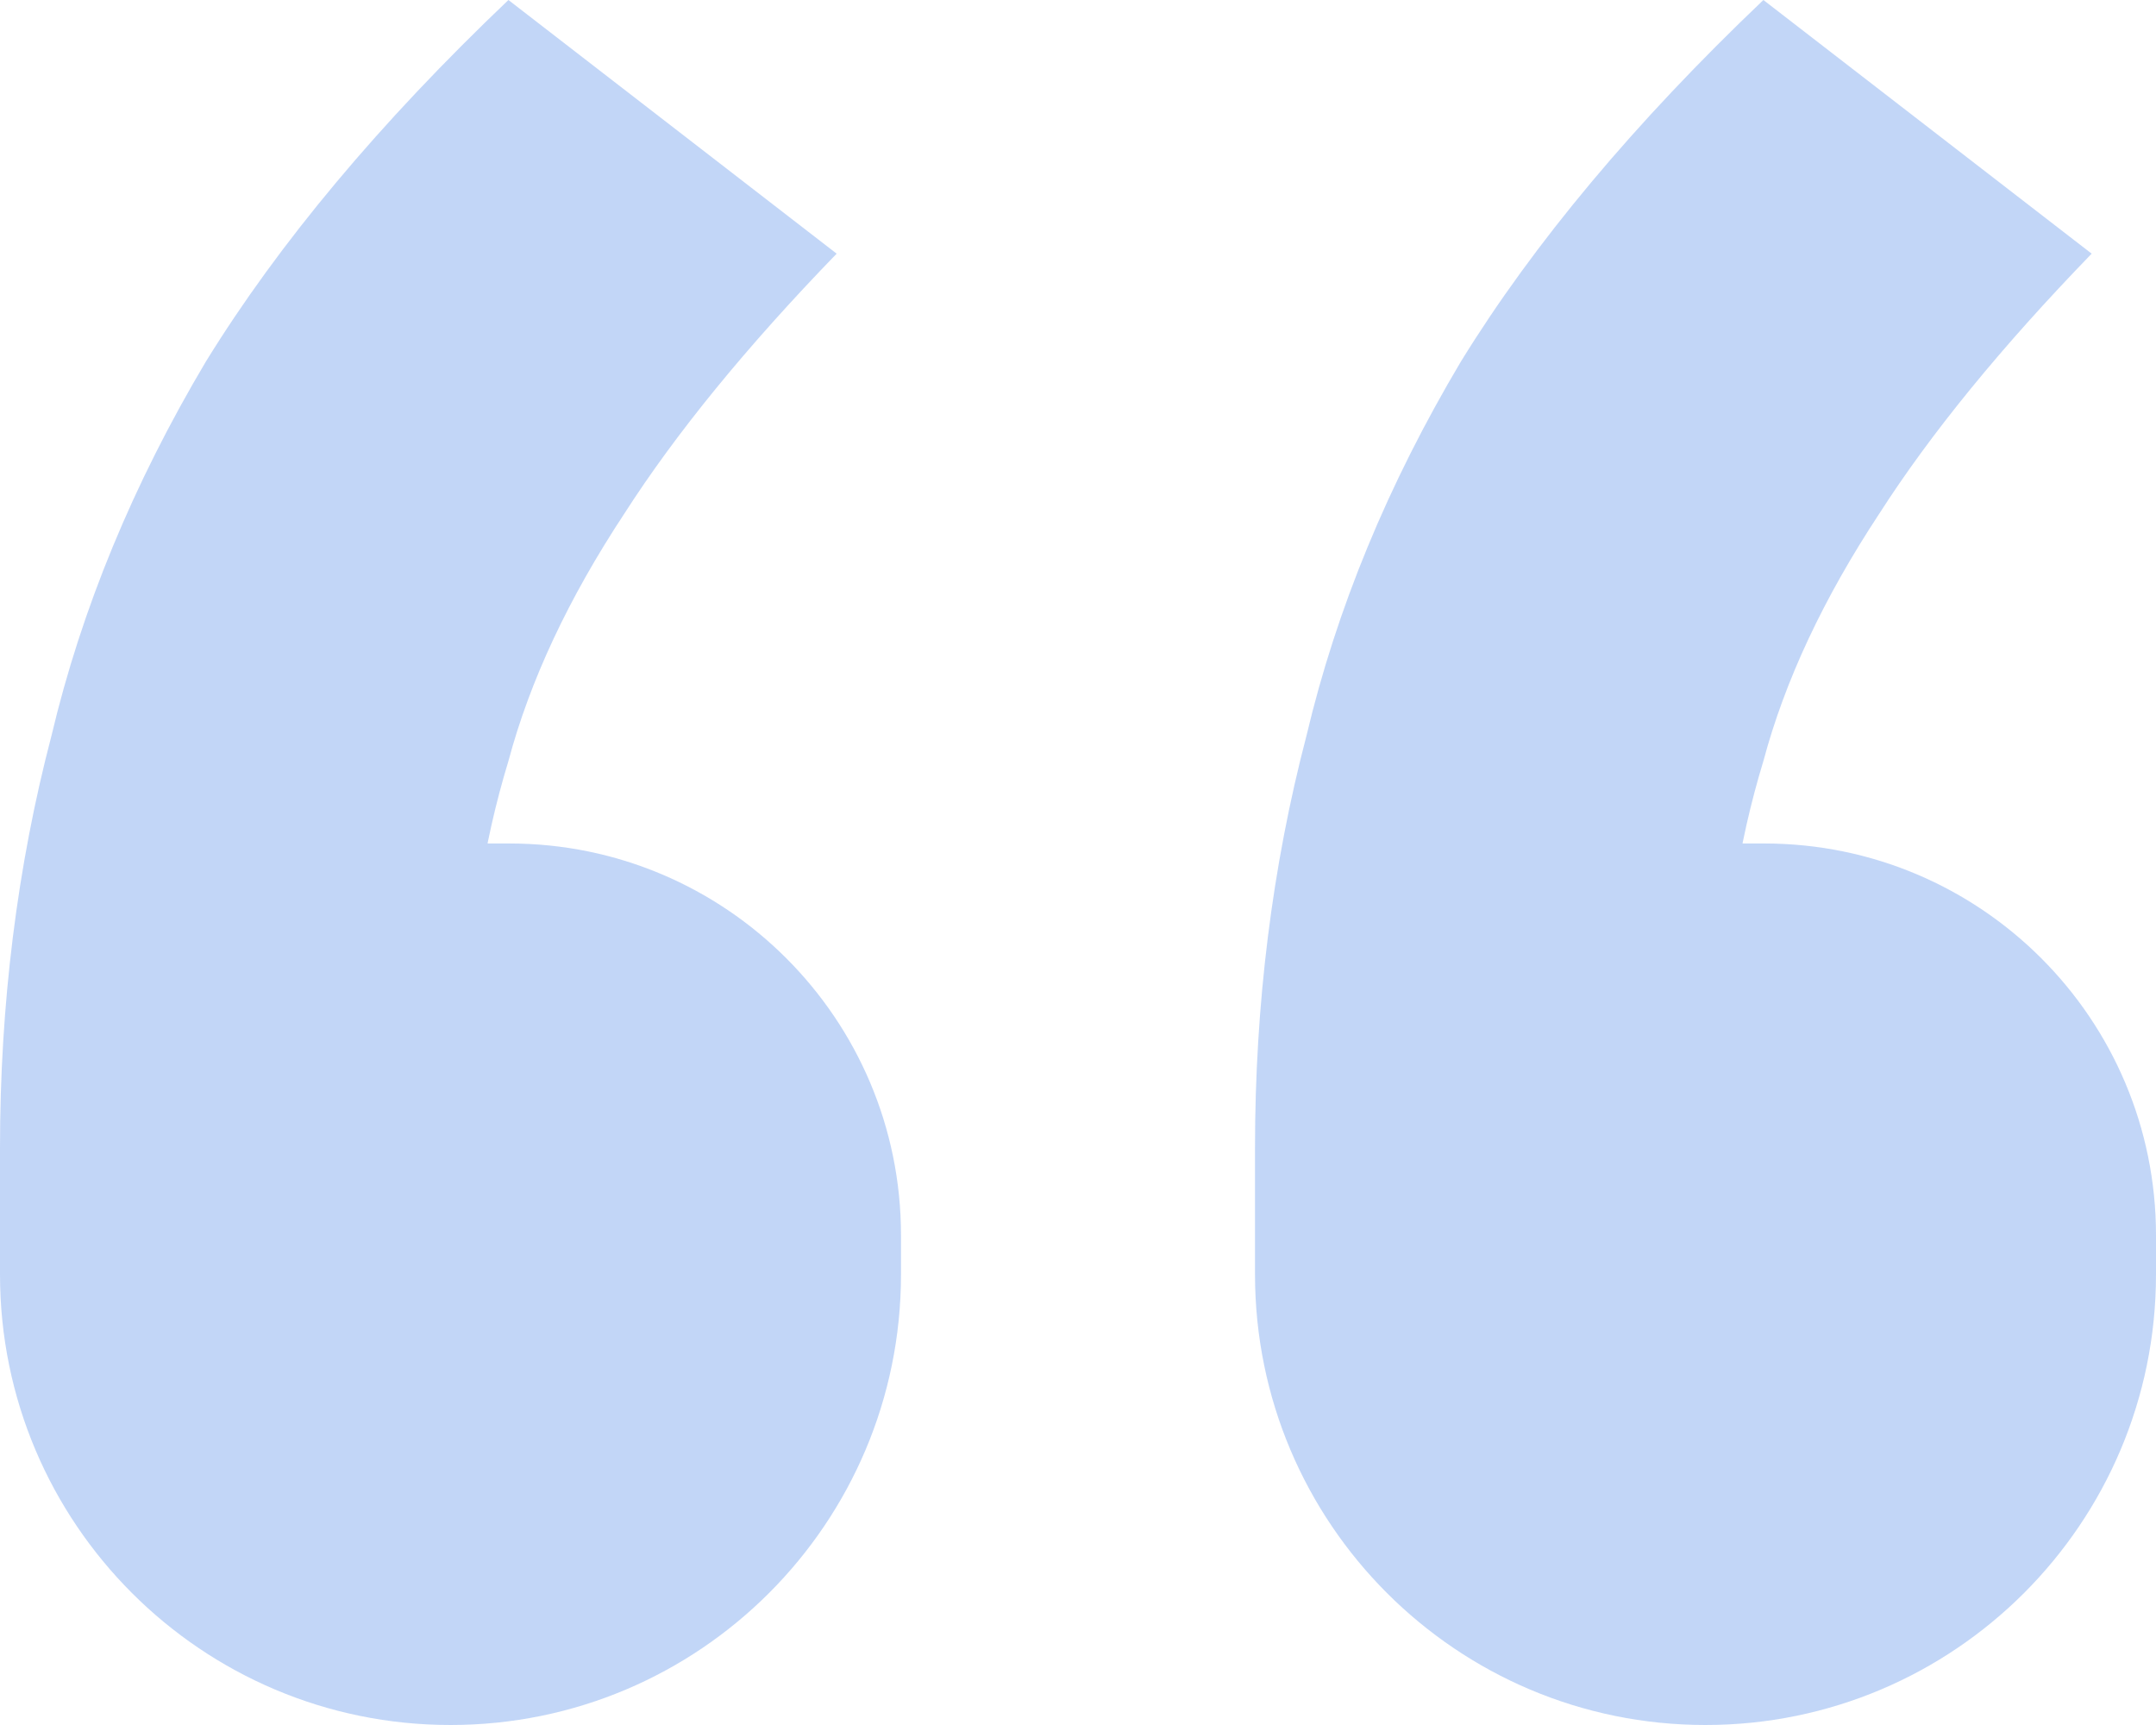 <svg width="50" height="40" viewBox="0 0 50 40" fill="none" xmlns="http://www.w3.org/2000/svg">
<g id="&#226;&#128;&#156;&#226;&#128;&#157;">
<path id="Vector" opacity="0.25" d="M40.895 -7.95939e-07L48.508 5.882C46.418 8.039 44.776 10.049 43.582 11.912C42.289 13.873 41.393 15.784 40.895 17.647C40.298 19.608 40 21.618 40 23.677L35.373 19.559L40.915 19.559C45.932 19.559 50 23.626 50 28.644L50 29.552C50 35.322 45.322 40 39.552 40C33.782 40 29.105 35.322 29.105 29.552L29.105 26.618C29.105 23.284 29.503 20.098 30.299 17.059C30.995 14.118 32.189 11.226 33.881 8.382C35.572 5.637 37.91 2.843 40.895 -7.95939e-07ZM11.791 -3.34033e-06L19.403 5.882C17.313 8.039 15.672 10.049 14.478 11.912C13.184 13.873 12.289 15.784 11.791 17.647C11.194 19.608 10.896 21.618 10.896 23.677L6.269 19.559L11.811 19.559C16.828 19.559 20.895 23.626 20.895 28.644L20.895 29.552C20.895 35.322 16.218 40 10.448 40C4.678 40 4.08931e-07 35.322 9.13372e-07 29.552L1.16992e-06 26.618C1.46133e-06 23.284 0.398 20.098 1.194 17.059C1.891 14.118 3.085 11.226 4.776 8.382C6.468 5.637 8.806 2.843 11.791 -3.34033e-06Z" fill="#0E5FE3"/>
</g>
</svg>
